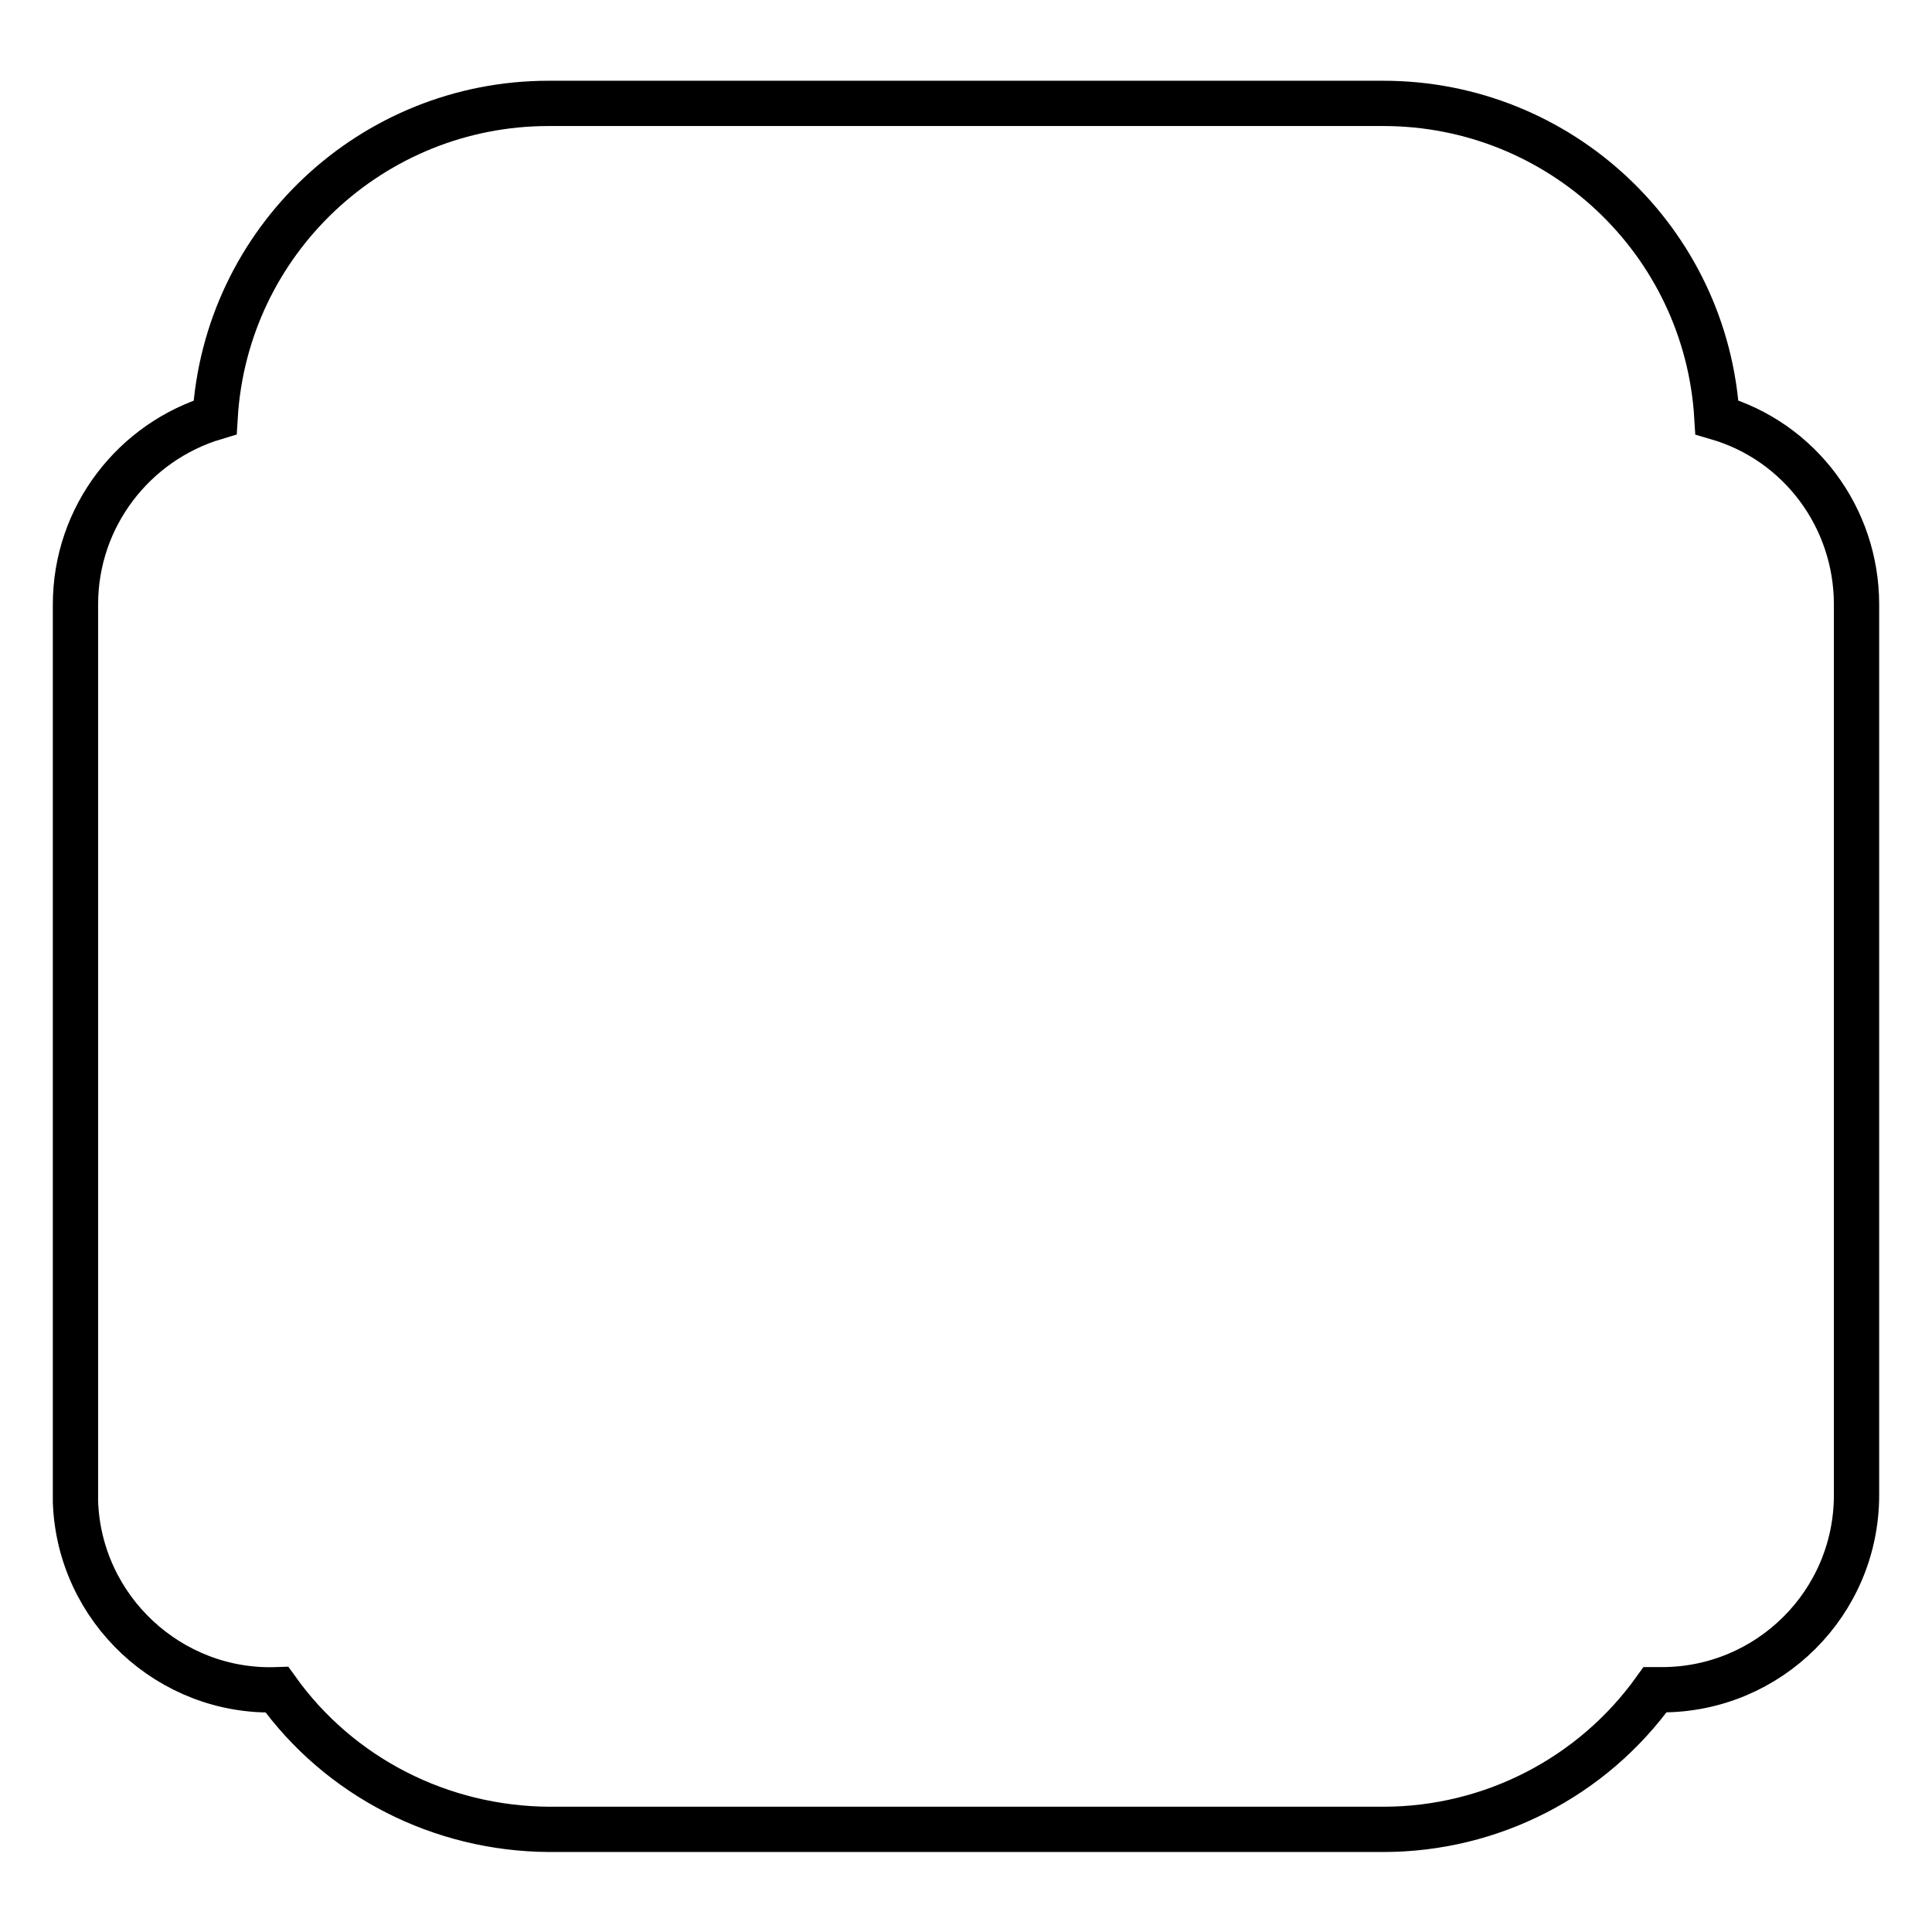 <?xml version="1.0" encoding="utf-8"?>
<!-- Svg Vector Icons : http://www.onlinewebfonts.com/icon -->
<!DOCTYPE svg PUBLIC "-//W3C//DTD SVG 1.1//EN" "http://www.w3.org/Graphics/SVG/1.1/DTD/svg11.dtd">
<svg version="1.1" xmlns="http://www.w3.org/2000/svg" xmlns:xlink="http://www.w3.org/1999/xlink" x="0px" y="0px" viewBox="0 0 256 256" enable-background="new 0 0 256 256" xml:space="preserve">
<g> <path stroke-width="6" fill-opacity="0" stroke="#000000"  d="M36.7,223.9C22.5,224.4,10.5,213.2,10,199c0-0.3,0-0.6,0-0.9v-118c0-11.7,7.8-21.6,18.5-24.8 c1.4-23.4,20.8-41.6,44.2-41.6h110.6c23.4,0,42.8,18.2,44.2,41.6c11,3.2,18.5,13.3,18.5,24.8v118c0,14.3-11.6,25.8-25.8,25.8 c-0.3,0-0.6,0-0.9,0c-8.3,11.6-21.7,18.5-36,18.5H72.7C58.4,242.3,45,235.5,36.7,223.9z"/></g>
</svg>